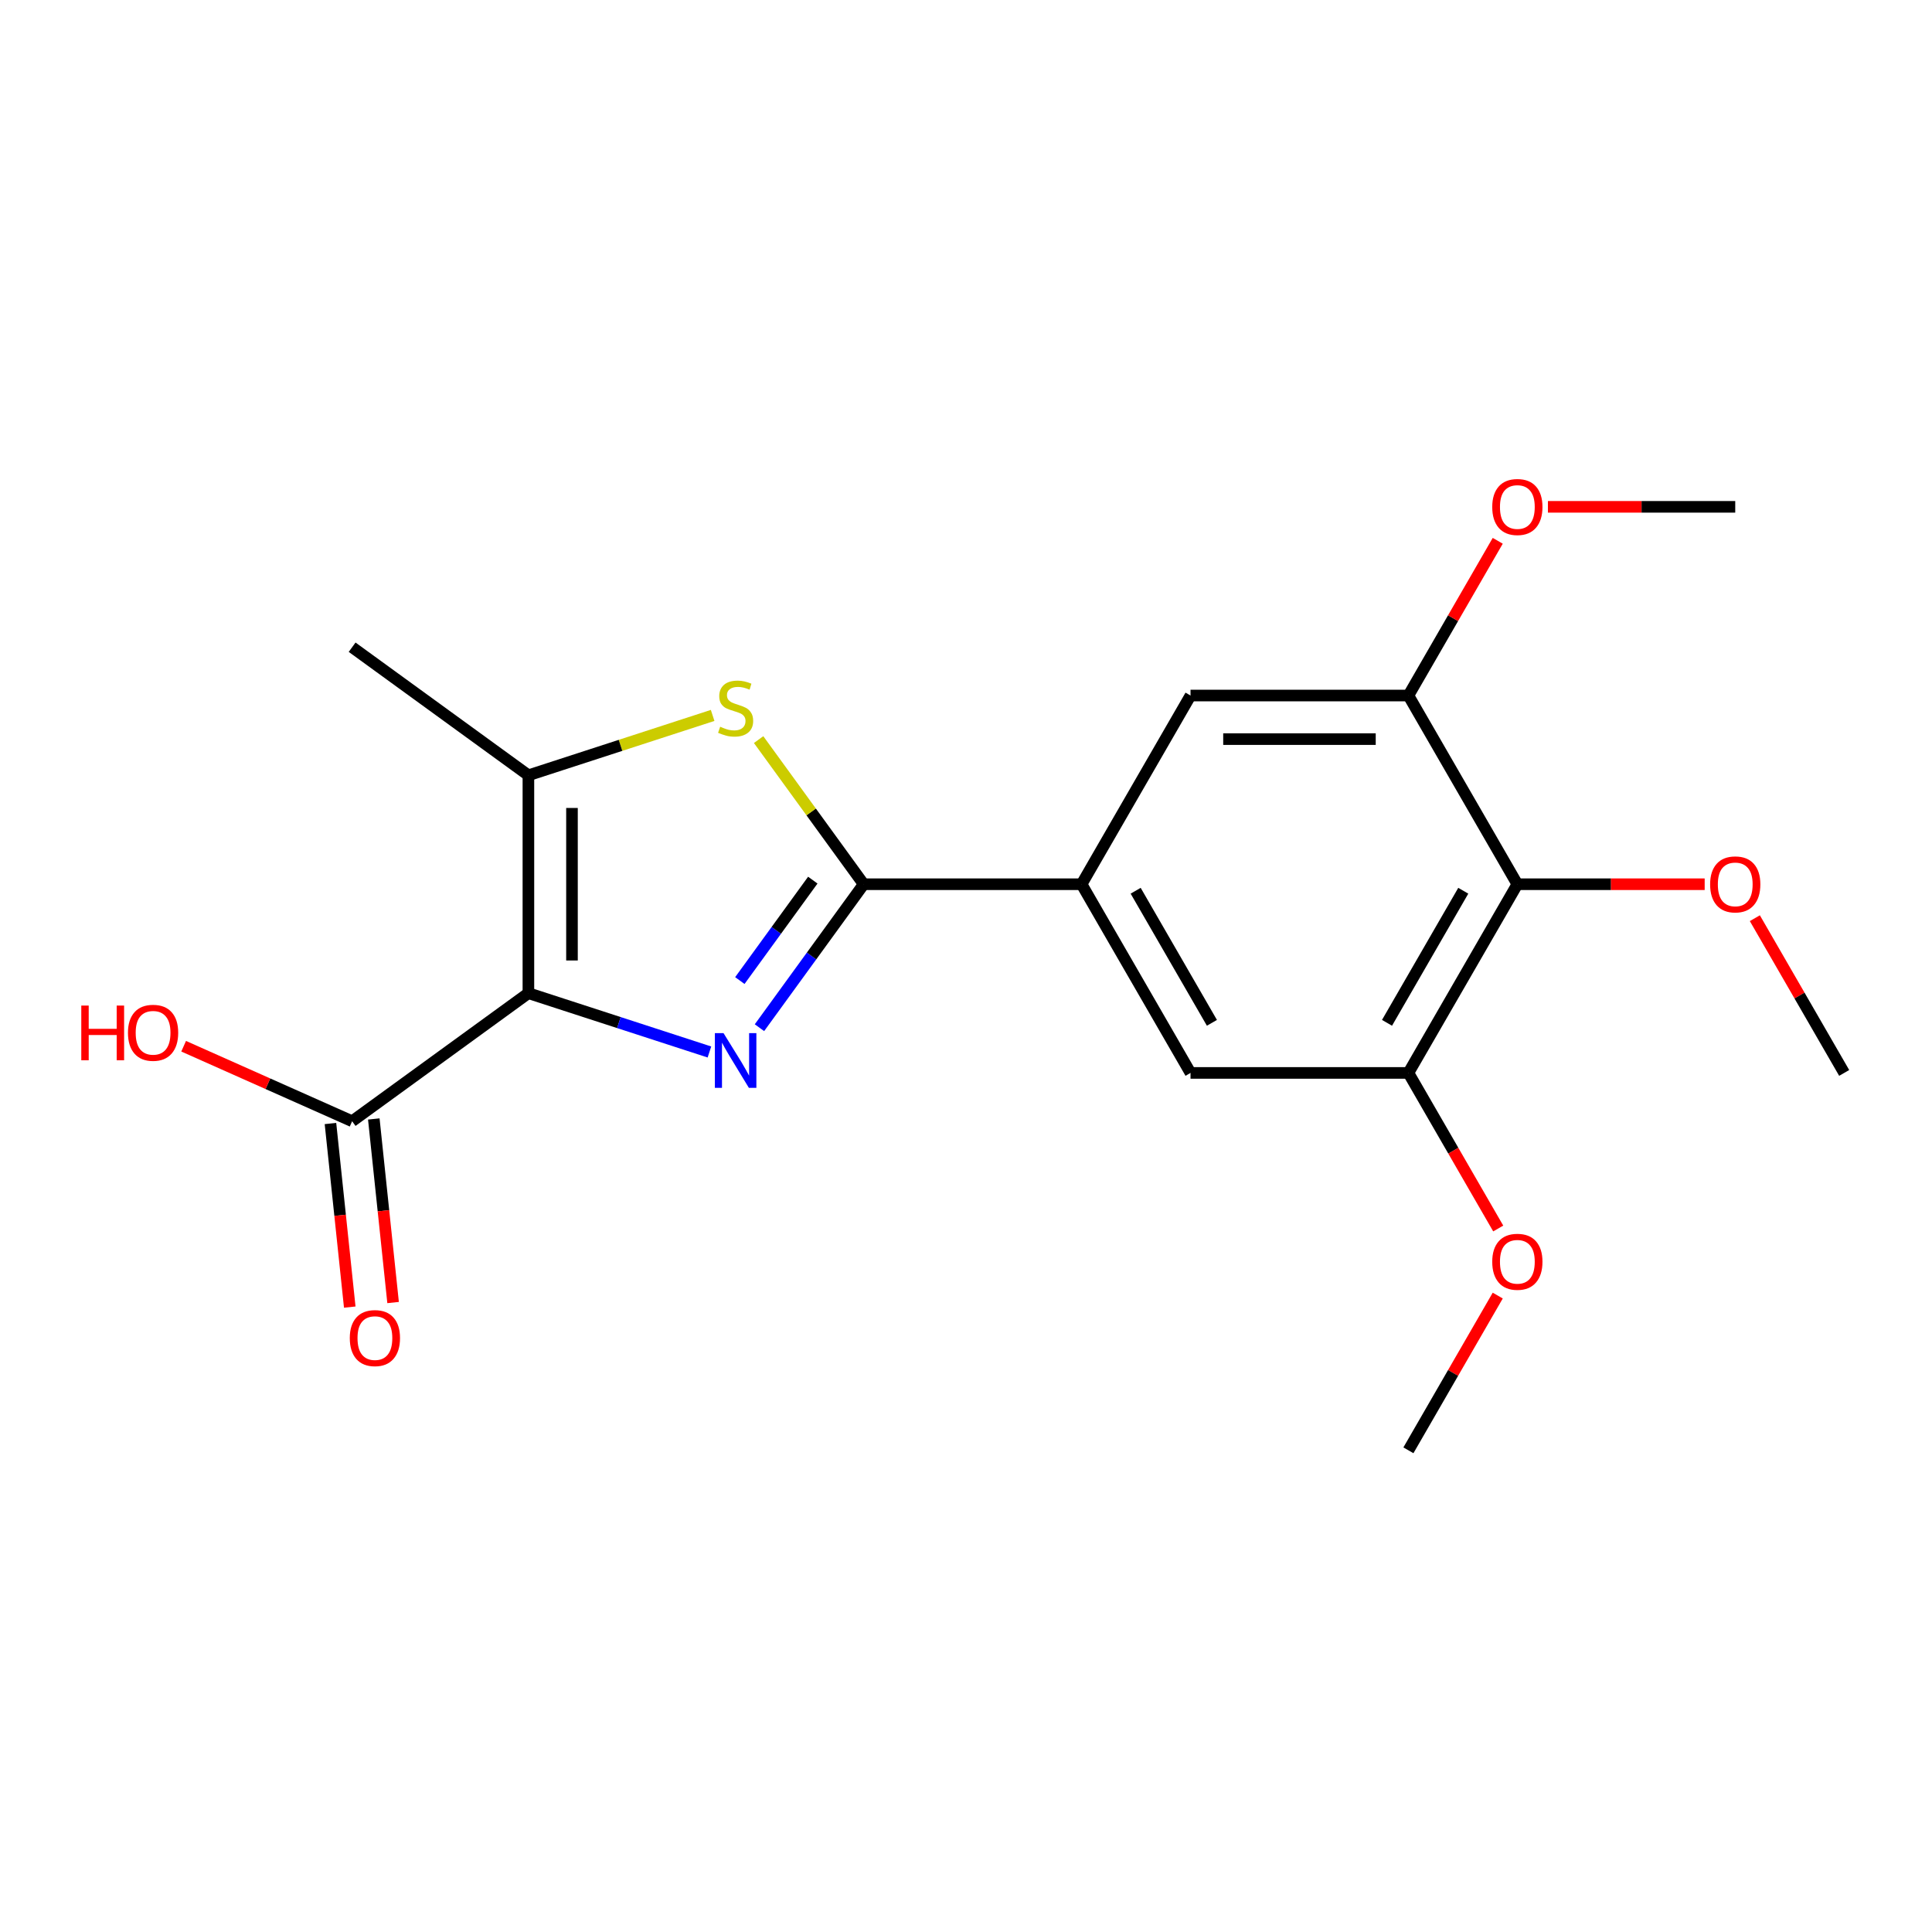 <?xml version='1.0' encoding='iso-8859-1'?>
<svg version='1.1' baseProfile='full'
              xmlns='http://www.w3.org/2000/svg'
                      xmlns:rdkit='http://www.rdkit.org/xml'
                      xmlns:xlink='http://www.w3.org/1999/xlink'
                  xml:space='preserve'
width='1000px' height='1000px' viewBox='0 0 1000 1000'>
<!-- END OF HEADER -->
<rect style='opacity:1.0;fill:#FFFFFF;stroke:none' width='1000' height='1000' x='0' y='0'> </rect>
<path class='bond-0' d='M 273.501,514.063 L 320.35,529.286' style='fill:none;fill-rule:evenodd;stroke:#000000;stroke-width:6px;stroke-linecap:butt;stroke-linejoin:miter;stroke-opacity:1' />
<path class='bond-0' d='M 320.35,529.286 L 367.199,544.508' style='fill:none;fill-rule:evenodd;stroke:#0000FF;stroke-width:6px;stroke-linecap:butt;stroke-linejoin:miter;stroke-opacity:1' />
<path class='bond-3' d='M 273.501,514.063 L 273.501,401.286' style='fill:none;fill-rule:evenodd;stroke:#000000;stroke-width:6px;stroke-linecap:butt;stroke-linejoin:miter;stroke-opacity:1' />
<path class='bond-3' d='M 296.056,497.147 L 296.056,418.203' style='fill:none;fill-rule:evenodd;stroke:#000000;stroke-width:6px;stroke-linecap:butt;stroke-linejoin:miter;stroke-opacity:1' />
<path class='bond-5' d='M 273.501,514.063 L 182.262,580.352' style='fill:none;fill-rule:evenodd;stroke:#000000;stroke-width:6px;stroke-linecap:butt;stroke-linejoin:miter;stroke-opacity:1' />
<path class='bond-1' d='M 393.095,531.934 L 420.071,494.804' style='fill:none;fill-rule:evenodd;stroke:#0000FF;stroke-width:6px;stroke-linecap:butt;stroke-linejoin:miter;stroke-opacity:1' />
<path class='bond-1' d='M 420.071,494.804 L 447.047,457.675' style='fill:none;fill-rule:evenodd;stroke:#000000;stroke-width:6px;stroke-linecap:butt;stroke-linejoin:miter;stroke-opacity:1' />
<path class='bond-1' d='M 382.94,507.537 L 401.823,481.547' style='fill:none;fill-rule:evenodd;stroke:#0000FF;stroke-width:6px;stroke-linecap:butt;stroke-linejoin:miter;stroke-opacity:1' />
<path class='bond-1' d='M 401.823,481.547 L 420.707,455.556' style='fill:none;fill-rule:evenodd;stroke:#000000;stroke-width:6px;stroke-linecap:butt;stroke-linejoin:miter;stroke-opacity:1' />
<path class='bond-4' d='M 447.047,457.675 L 559.825,457.675' style='fill:none;fill-rule:evenodd;stroke:#000000;stroke-width:6px;stroke-linecap:butt;stroke-linejoin:miter;stroke-opacity:1' />
<path class='bond-20' d='M 447.047,457.675 L 419.853,420.244' style='fill:none;fill-rule:evenodd;stroke:#000000;stroke-width:6px;stroke-linecap:butt;stroke-linejoin:miter;stroke-opacity:1' />
<path class='bond-20' d='M 419.853,420.244 L 392.658,382.814' style='fill:none;fill-rule:evenodd;stroke:#CCCC00;stroke-width:6px;stroke-linecap:butt;stroke-linejoin:miter;stroke-opacity:1' />
<path class='bond-2' d='M 368.859,370.302 L 321.18,385.794' style='fill:none;fill-rule:evenodd;stroke:#CCCC00;stroke-width:6px;stroke-linecap:butt;stroke-linejoin:miter;stroke-opacity:1' />
<path class='bond-2' d='M 321.18,385.794 L 273.501,401.286' style='fill:none;fill-rule:evenodd;stroke:#000000;stroke-width:6px;stroke-linecap:butt;stroke-linejoin:miter;stroke-opacity:1' />
<path class='bond-16' d='M 273.501,401.286 L 182.262,334.997' style='fill:none;fill-rule:evenodd;stroke:#000000;stroke-width:6px;stroke-linecap:butt;stroke-linejoin:miter;stroke-opacity:1' />
<path class='bond-9' d='M 559.825,457.675 L 616.213,360.007' style='fill:none;fill-rule:evenodd;stroke:#000000;stroke-width:6px;stroke-linecap:butt;stroke-linejoin:miter;stroke-opacity:1' />
<path class='bond-10' d='M 559.825,457.675 L 616.213,555.343' style='fill:none;fill-rule:evenodd;stroke:#000000;stroke-width:6px;stroke-linecap:butt;stroke-linejoin:miter;stroke-opacity:1' />
<path class='bond-10' d='M 587.817,461.047 L 627.289,529.415' style='fill:none;fill-rule:evenodd;stroke:#000000;stroke-width:6px;stroke-linecap:butt;stroke-linejoin:miter;stroke-opacity:1' />
<path class='bond-11' d='M 171.046,581.531 L 176.04,629.041' style='fill:none;fill-rule:evenodd;stroke:#000000;stroke-width:6px;stroke-linecap:butt;stroke-linejoin:miter;stroke-opacity:1' />
<path class='bond-11' d='M 176.04,629.041 L 181.033,676.551' style='fill:none;fill-rule:evenodd;stroke:#FF0000;stroke-width:6px;stroke-linecap:butt;stroke-linejoin:miter;stroke-opacity:1' />
<path class='bond-11' d='M 193.478,579.173 L 198.471,626.684' style='fill:none;fill-rule:evenodd;stroke:#000000;stroke-width:6px;stroke-linecap:butt;stroke-linejoin:miter;stroke-opacity:1' />
<path class='bond-11' d='M 198.471,626.684 L 203.465,674.194' style='fill:none;fill-rule:evenodd;stroke:#FF0000;stroke-width:6px;stroke-linecap:butt;stroke-linejoin:miter;stroke-opacity:1' />
<path class='bond-12' d='M 182.262,580.352 L 138.658,560.939' style='fill:none;fill-rule:evenodd;stroke:#000000;stroke-width:6px;stroke-linecap:butt;stroke-linejoin:miter;stroke-opacity:1' />
<path class='bond-12' d='M 138.658,560.939 L 95.054,541.525' style='fill:none;fill-rule:evenodd;stroke:#FF0000;stroke-width:6px;stroke-linecap:butt;stroke-linejoin:miter;stroke-opacity:1' />
<path class='bond-6' d='M 785.379,457.675 L 728.991,555.343' style='fill:none;fill-rule:evenodd;stroke:#000000;stroke-width:6px;stroke-linecap:butt;stroke-linejoin:miter;stroke-opacity:1' />
<path class='bond-6' d='M 757.387,461.047 L 717.915,529.415' style='fill:none;fill-rule:evenodd;stroke:#000000;stroke-width:6px;stroke-linecap:butt;stroke-linejoin:miter;stroke-opacity:1' />
<path class='bond-13' d='M 785.379,457.675 L 833.858,457.675' style='fill:none;fill-rule:evenodd;stroke:#000000;stroke-width:6px;stroke-linecap:butt;stroke-linejoin:miter;stroke-opacity:1' />
<path class='bond-13' d='M 833.858,457.675 L 882.337,457.675' style='fill:none;fill-rule:evenodd;stroke:#FF0000;stroke-width:6px;stroke-linecap:butt;stroke-linejoin:miter;stroke-opacity:1' />
<path class='bond-21' d='M 785.379,457.675 L 728.991,360.007' style='fill:none;fill-rule:evenodd;stroke:#000000;stroke-width:6px;stroke-linecap:butt;stroke-linejoin:miter;stroke-opacity:1' />
<path class='bond-7' d='M 728.991,360.007 L 616.213,360.007' style='fill:none;fill-rule:evenodd;stroke:#000000;stroke-width:6px;stroke-linecap:butt;stroke-linejoin:miter;stroke-opacity:1' />
<path class='bond-7' d='M 712.074,382.562 L 633.13,382.562' style='fill:none;fill-rule:evenodd;stroke:#000000;stroke-width:6px;stroke-linecap:butt;stroke-linejoin:miter;stroke-opacity:1' />
<path class='bond-14' d='M 728.991,360.007 L 752.11,319.962' style='fill:none;fill-rule:evenodd;stroke:#000000;stroke-width:6px;stroke-linecap:butt;stroke-linejoin:miter;stroke-opacity:1' />
<path class='bond-14' d='M 752.11,319.962 L 775.23,279.918' style='fill:none;fill-rule:evenodd;stroke:#FF0000;stroke-width:6px;stroke-linecap:butt;stroke-linejoin:miter;stroke-opacity:1' />
<path class='bond-8' d='M 728.991,555.343 L 616.213,555.343' style='fill:none;fill-rule:evenodd;stroke:#000000;stroke-width:6px;stroke-linecap:butt;stroke-linejoin:miter;stroke-opacity:1' />
<path class='bond-15' d='M 728.991,555.343 L 752.237,595.607' style='fill:none;fill-rule:evenodd;stroke:#000000;stroke-width:6px;stroke-linecap:butt;stroke-linejoin:miter;stroke-opacity:1' />
<path class='bond-15' d='M 752.237,595.607 L 775.484,635.871' style='fill:none;fill-rule:evenodd;stroke:#FF0000;stroke-width:6px;stroke-linecap:butt;stroke-linejoin:miter;stroke-opacity:1' />
<path class='bond-17' d='M 908.306,475.254 L 931.426,515.298' style='fill:none;fill-rule:evenodd;stroke:#FF0000;stroke-width:6px;stroke-linecap:butt;stroke-linejoin:miter;stroke-opacity:1' />
<path class='bond-17' d='M 931.426,515.298 L 954.545,555.343' style='fill:none;fill-rule:evenodd;stroke:#000000;stroke-width:6px;stroke-linecap:butt;stroke-linejoin:miter;stroke-opacity:1' />
<path class='bond-19' d='M 801.199,262.339 L 849.678,262.339' style='fill:none;fill-rule:evenodd;stroke:#FF0000;stroke-width:6px;stroke-linecap:butt;stroke-linejoin:miter;stroke-opacity:1' />
<path class='bond-19' d='M 849.678,262.339 L 898.157,262.339' style='fill:none;fill-rule:evenodd;stroke:#000000;stroke-width:6px;stroke-linecap:butt;stroke-linejoin:miter;stroke-opacity:1' />
<path class='bond-18' d='M 775.23,670.59 L 752.11,710.635' style='fill:none;fill-rule:evenodd;stroke:#FF0000;stroke-width:6px;stroke-linecap:butt;stroke-linejoin:miter;stroke-opacity:1' />
<path class='bond-18' d='M 752.11,710.635 L 728.991,750.679' style='fill:none;fill-rule:evenodd;stroke:#000000;stroke-width:6px;stroke-linecap:butt;stroke-linejoin:miter;stroke-opacity:1' />
<path  class='atom-1' d='M 374.498 534.754
L 383.778 549.754
Q 384.698 551.234, 386.178 553.914
Q 387.658 556.594, 387.738 556.754
L 387.738 534.754
L 391.498 534.754
L 391.498 563.074
L 387.618 563.074
L 377.658 546.674
Q 376.498 544.754, 375.258 542.554
Q 374.058 540.354, 373.698 539.674
L 373.698 563.074
L 370.018 563.074
L 370.018 534.754
L 374.498 534.754
' fill='#0000FF'/>
<path  class='atom-3' d='M 372.758 376.156
Q 373.078 376.276, 374.398 376.836
Q 375.718 377.396, 377.158 377.756
Q 378.638 378.076, 380.078 378.076
Q 382.758 378.076, 384.318 376.796
Q 385.878 375.476, 385.878 373.196
Q 385.878 371.636, 385.078 370.676
Q 384.318 369.716, 383.118 369.196
Q 381.918 368.676, 379.918 368.076
Q 377.398 367.316, 375.878 366.596
Q 374.398 365.876, 373.318 364.356
Q 372.278 362.836, 372.278 360.276
Q 372.278 356.716, 374.678 354.516
Q 377.118 352.316, 381.918 352.316
Q 385.198 352.316, 388.918 353.876
L 387.998 356.956
Q 384.598 355.556, 382.038 355.556
Q 379.278 355.556, 377.758 356.716
Q 376.238 357.836, 376.278 359.796
Q 376.278 361.316, 377.038 362.236
Q 377.838 363.156, 378.958 363.676
Q 380.118 364.196, 382.038 364.796
Q 384.598 365.596, 386.118 366.396
Q 387.638 367.196, 388.718 368.836
Q 389.838 370.436, 389.838 373.196
Q 389.838 377.116, 387.198 379.236
Q 384.598 381.316, 380.238 381.316
Q 377.718 381.316, 375.798 380.756
Q 373.918 380.236, 371.678 379.316
L 372.758 376.156
' fill='#CCCC00'/>
<path  class='atom-12' d='M 181.05 692.592
Q 181.05 685.792, 184.41 681.992
Q 187.77 678.192, 194.05 678.192
Q 200.33 678.192, 203.69 681.992
Q 207.05 685.792, 207.05 692.592
Q 207.05 699.472, 203.65 703.392
Q 200.25 707.272, 194.05 707.272
Q 187.81 707.272, 184.41 703.392
Q 181.05 699.512, 181.05 692.592
M 194.05 704.072
Q 198.37 704.072, 200.69 701.192
Q 203.05 698.272, 203.05 692.592
Q 203.05 687.032, 200.69 684.232
Q 198.37 681.392, 194.05 681.392
Q 189.73 681.392, 187.37 684.192
Q 185.05 686.992, 185.05 692.592
Q 185.05 698.312, 187.37 701.192
Q 189.73 704.072, 194.05 704.072
' fill='#FF0000'/>
<path  class='atom-13' d='M 42.075 520.482
L 45.915 520.482
L 45.915 532.522
L 60.395 532.522
L 60.395 520.482
L 64.235 520.482
L 64.235 548.802
L 60.395 548.802
L 60.395 535.722
L 45.915 535.722
L 45.915 548.802
L 42.075 548.802
L 42.075 520.482
' fill='#FF0000'/>
<path  class='atom-13' d='M 66.235 534.562
Q 66.235 527.762, 69.595 523.962
Q 72.955 520.162, 79.235 520.162
Q 85.515 520.162, 88.875 523.962
Q 92.235 527.762, 92.235 534.562
Q 92.235 541.442, 88.835 545.362
Q 85.435 549.242, 79.235 549.242
Q 72.995 549.242, 69.595 545.362
Q 66.235 541.482, 66.235 534.562
M 79.235 546.042
Q 83.555 546.042, 85.875 543.162
Q 88.235 540.242, 88.235 534.562
Q 88.235 529.002, 85.875 526.202
Q 83.555 523.362, 79.235 523.362
Q 74.915 523.362, 72.555 526.162
Q 70.235 528.962, 70.235 534.562
Q 70.235 540.282, 72.555 543.162
Q 74.915 546.042, 79.235 546.042
' fill='#FF0000'/>
<path  class='atom-14' d='M 885.157 457.755
Q 885.157 450.955, 888.517 447.155
Q 891.877 443.355, 898.157 443.355
Q 904.437 443.355, 907.797 447.155
Q 911.157 450.955, 911.157 457.755
Q 911.157 464.635, 907.757 468.555
Q 904.357 472.435, 898.157 472.435
Q 891.917 472.435, 888.517 468.555
Q 885.157 464.675, 885.157 457.755
M 898.157 469.235
Q 902.477 469.235, 904.797 466.355
Q 907.157 463.435, 907.157 457.755
Q 907.157 452.195, 904.797 449.395
Q 902.477 446.555, 898.157 446.555
Q 893.837 446.555, 891.477 449.355
Q 889.157 452.155, 889.157 457.755
Q 889.157 463.475, 891.477 466.355
Q 893.837 469.235, 898.157 469.235
' fill='#FF0000'/>
<path  class='atom-15' d='M 772.379 262.419
Q 772.379 255.619, 775.739 251.819
Q 779.099 248.019, 785.379 248.019
Q 791.659 248.019, 795.019 251.819
Q 798.379 255.619, 798.379 262.419
Q 798.379 269.299, 794.979 273.219
Q 791.579 277.099, 785.379 277.099
Q 779.139 277.099, 775.739 273.219
Q 772.379 269.339, 772.379 262.419
M 785.379 273.899
Q 789.699 273.899, 792.019 271.019
Q 794.379 268.099, 794.379 262.419
Q 794.379 256.859, 792.019 254.059
Q 789.699 251.219, 785.379 251.219
Q 781.059 251.219, 778.699 254.019
Q 776.379 256.819, 776.379 262.419
Q 776.379 268.139, 778.699 271.019
Q 781.059 273.899, 785.379 273.899
' fill='#FF0000'/>
<path  class='atom-16' d='M 772.379 653.091
Q 772.379 646.291, 775.739 642.491
Q 779.099 638.691, 785.379 638.691
Q 791.659 638.691, 795.019 642.491
Q 798.379 646.291, 798.379 653.091
Q 798.379 659.971, 794.979 663.891
Q 791.579 667.771, 785.379 667.771
Q 779.139 667.771, 775.739 663.891
Q 772.379 660.011, 772.379 653.091
M 785.379 664.571
Q 789.699 664.571, 792.019 661.691
Q 794.379 658.771, 794.379 653.091
Q 794.379 647.531, 792.019 644.731
Q 789.699 641.891, 785.379 641.891
Q 781.059 641.891, 778.699 644.691
Q 776.379 647.491, 776.379 653.091
Q 776.379 658.811, 778.699 661.691
Q 781.059 664.571, 785.379 664.571
' fill='#FF0000'/>
</svg>
